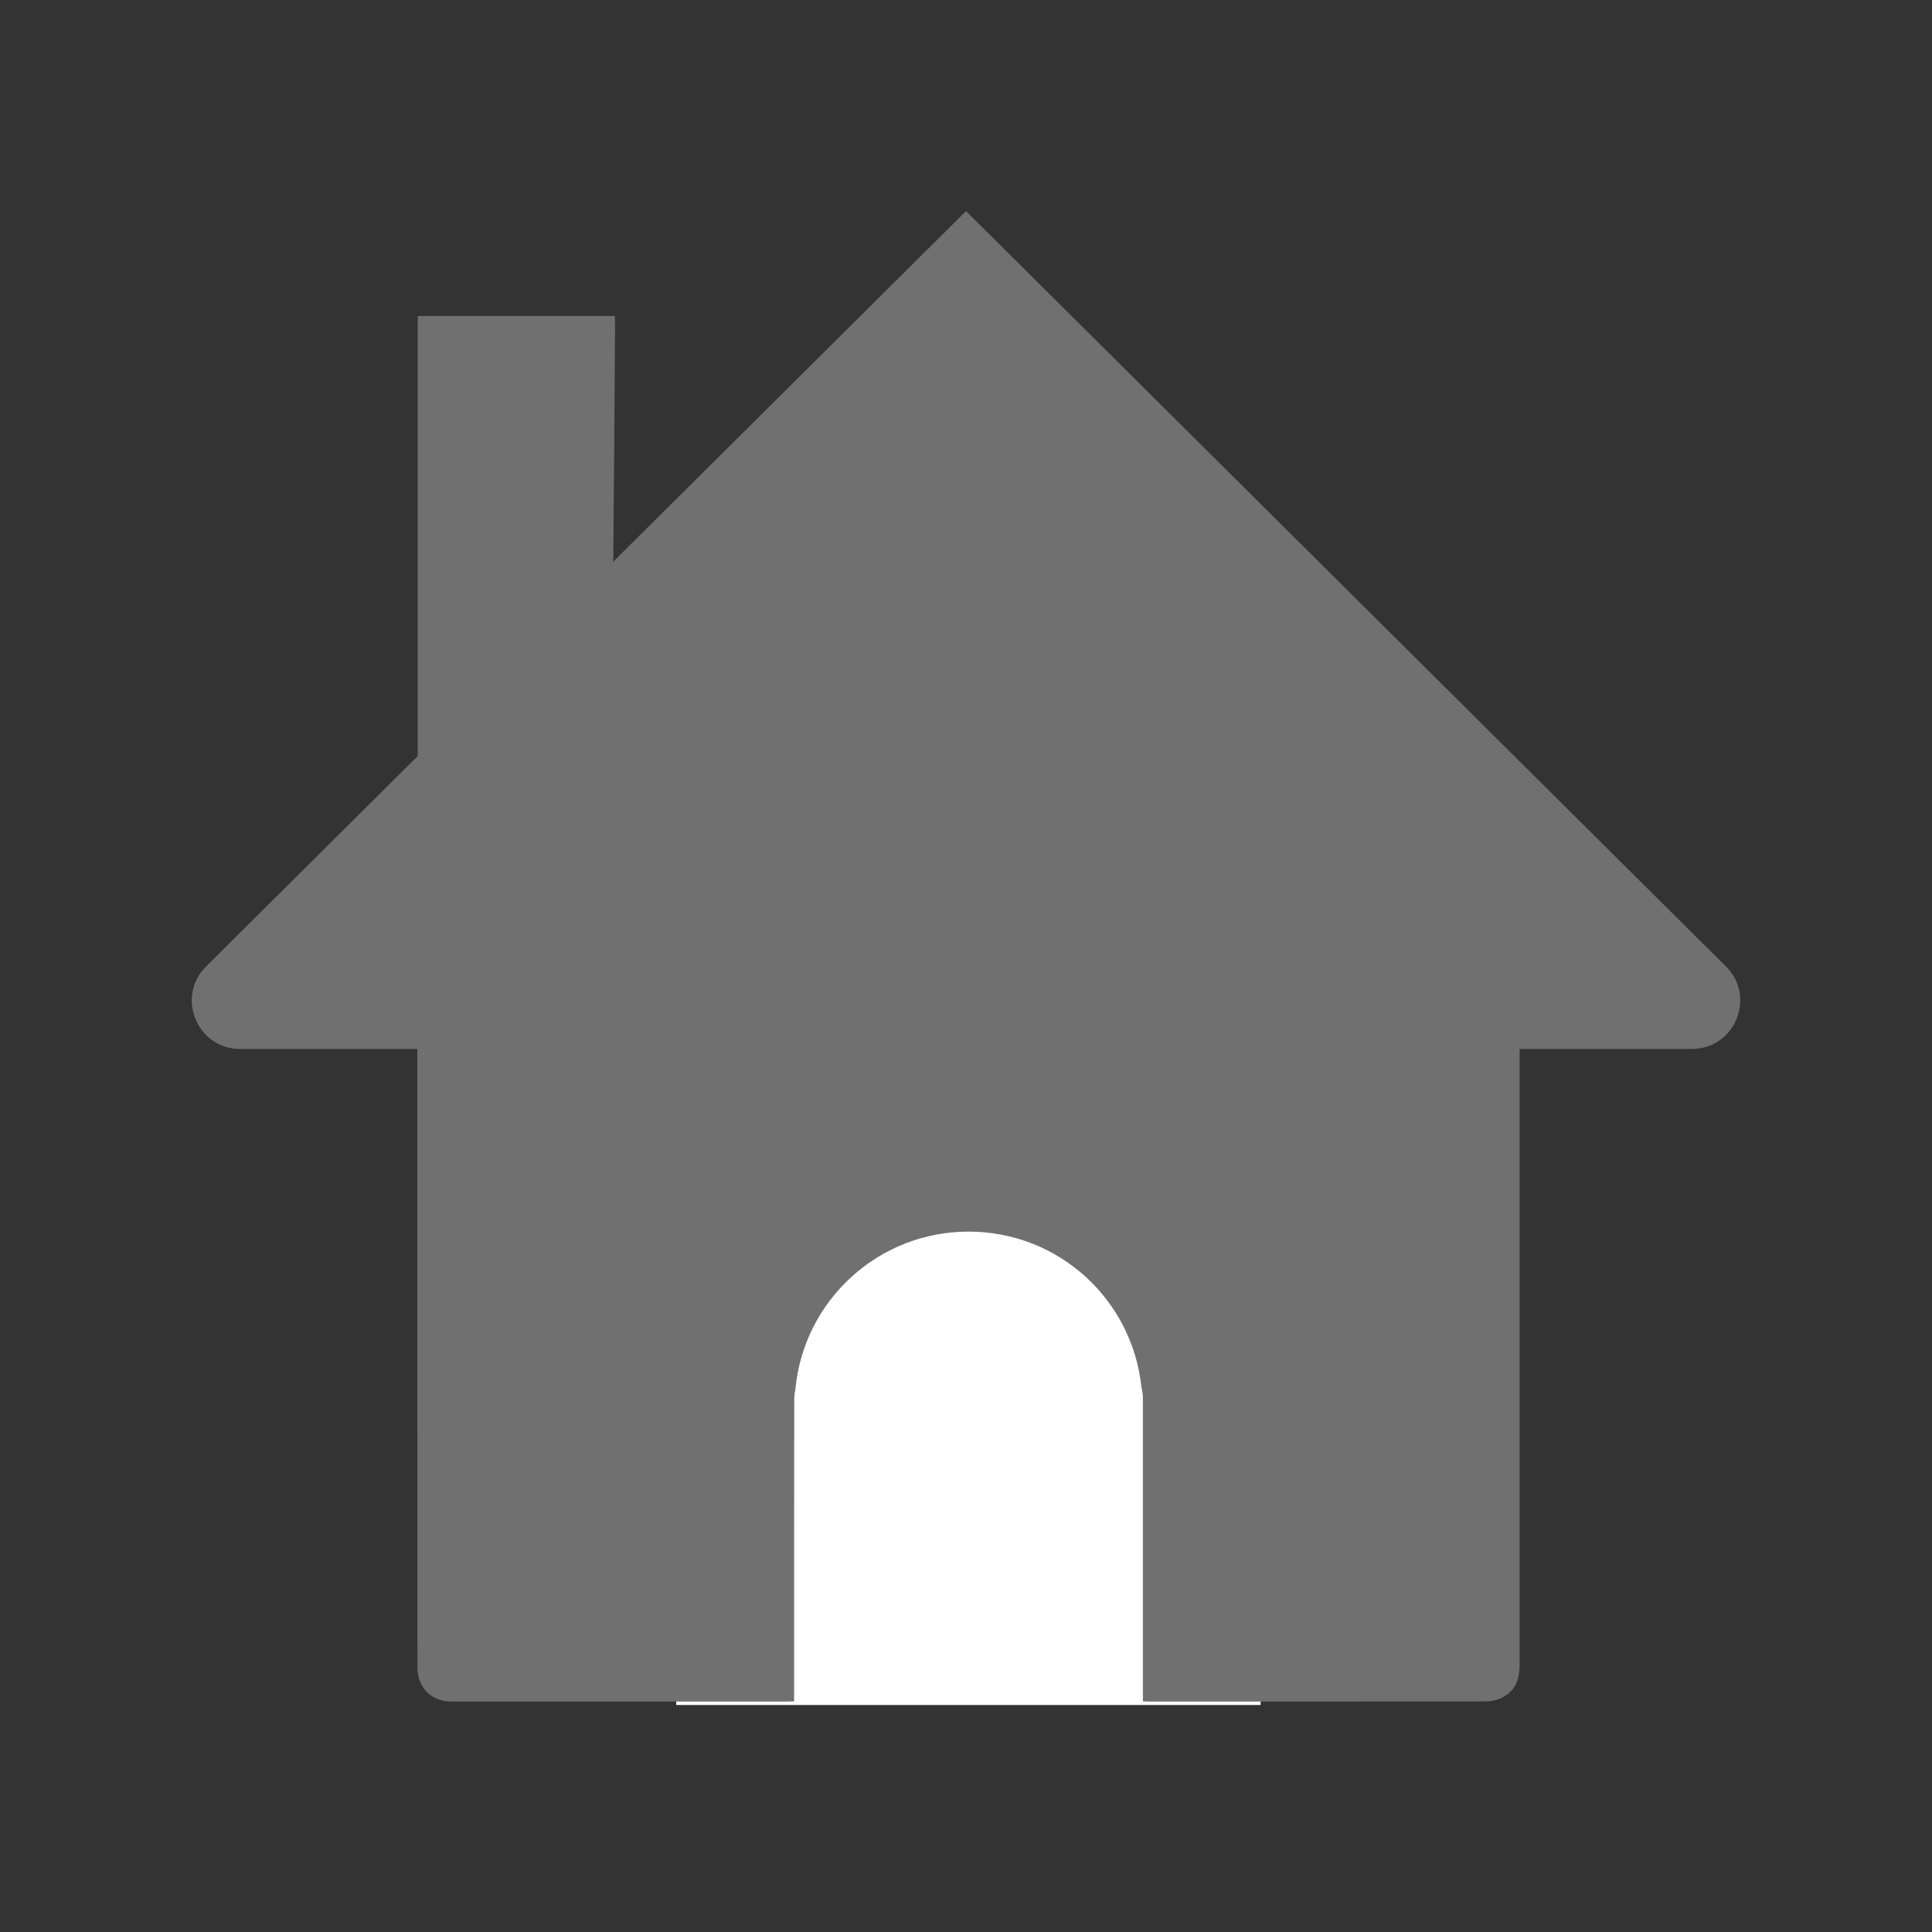 <?xml version="1.0" encoding="UTF-8"?>
<svg id="_レイヤー_1" data-name="レイヤー 1" xmlns="http://www.w3.org/2000/svg" viewBox="0 0 400 400">
  <rect x="0" y="0" width="400" height="400" fill="#333333" stroke="none"/>
  <defs>
    <style>
      .cls-1 {
        fill: none;
      }

      .cls-1, .cls-2, .cls-3 {
        stroke-width: 0px;
      }

      .cls-2 {
        fill: #707070;
      }

      .cls-3 {
        fill: #fff;
      }
    </style>
  </defs>
  <rect class="cls-1" width="400" height="400"/>
  <rect class="cls-3" x="140" y="225" width="121" height="128"/>
  <path class="cls-2" d="M357.33,200.09L200,43.7l-73.1,72.66c.04-.33.08-.67.08-.97.15-15.87.25-31.73.36-47.6,0-.77-.04-1.55-.06-2.37h-40.79v91.11l-43.82,43.56c-6.33,6.29-1.87,17.09,7.05,17.09h36.68c.02,42.45.02,84.89.02,127.34,0,.31,0,.62,0,.92.16,4.11,2.97,6.85,7.03,6.85,23.27,0,46.53,0,69.8,0,.36,0,.72-.03,1.16-.05v-1.65c0-20.22-.01-40.44.03-60.66,0-.76.08-1.55.24-2.32,1.7-18.3,17.1-32.62,35.84-32.62s33.95,14.15,35.81,32.29c.18.7.29,1.44.29,2.25,0,20.36,0,40.71,0,61.07v1.64c.47.02.77.05,1.07.05,23.33,0,46.67.01,70-.03,1.06,0,2.2-.26,3.16-.71,2.84-1.35,3.77-3.84,3.77-6.84,0-42.51,0-85.03,0-127.54h35.66c8.92,0,13.38-10.8,7.05-17.09Z"/>
</svg>